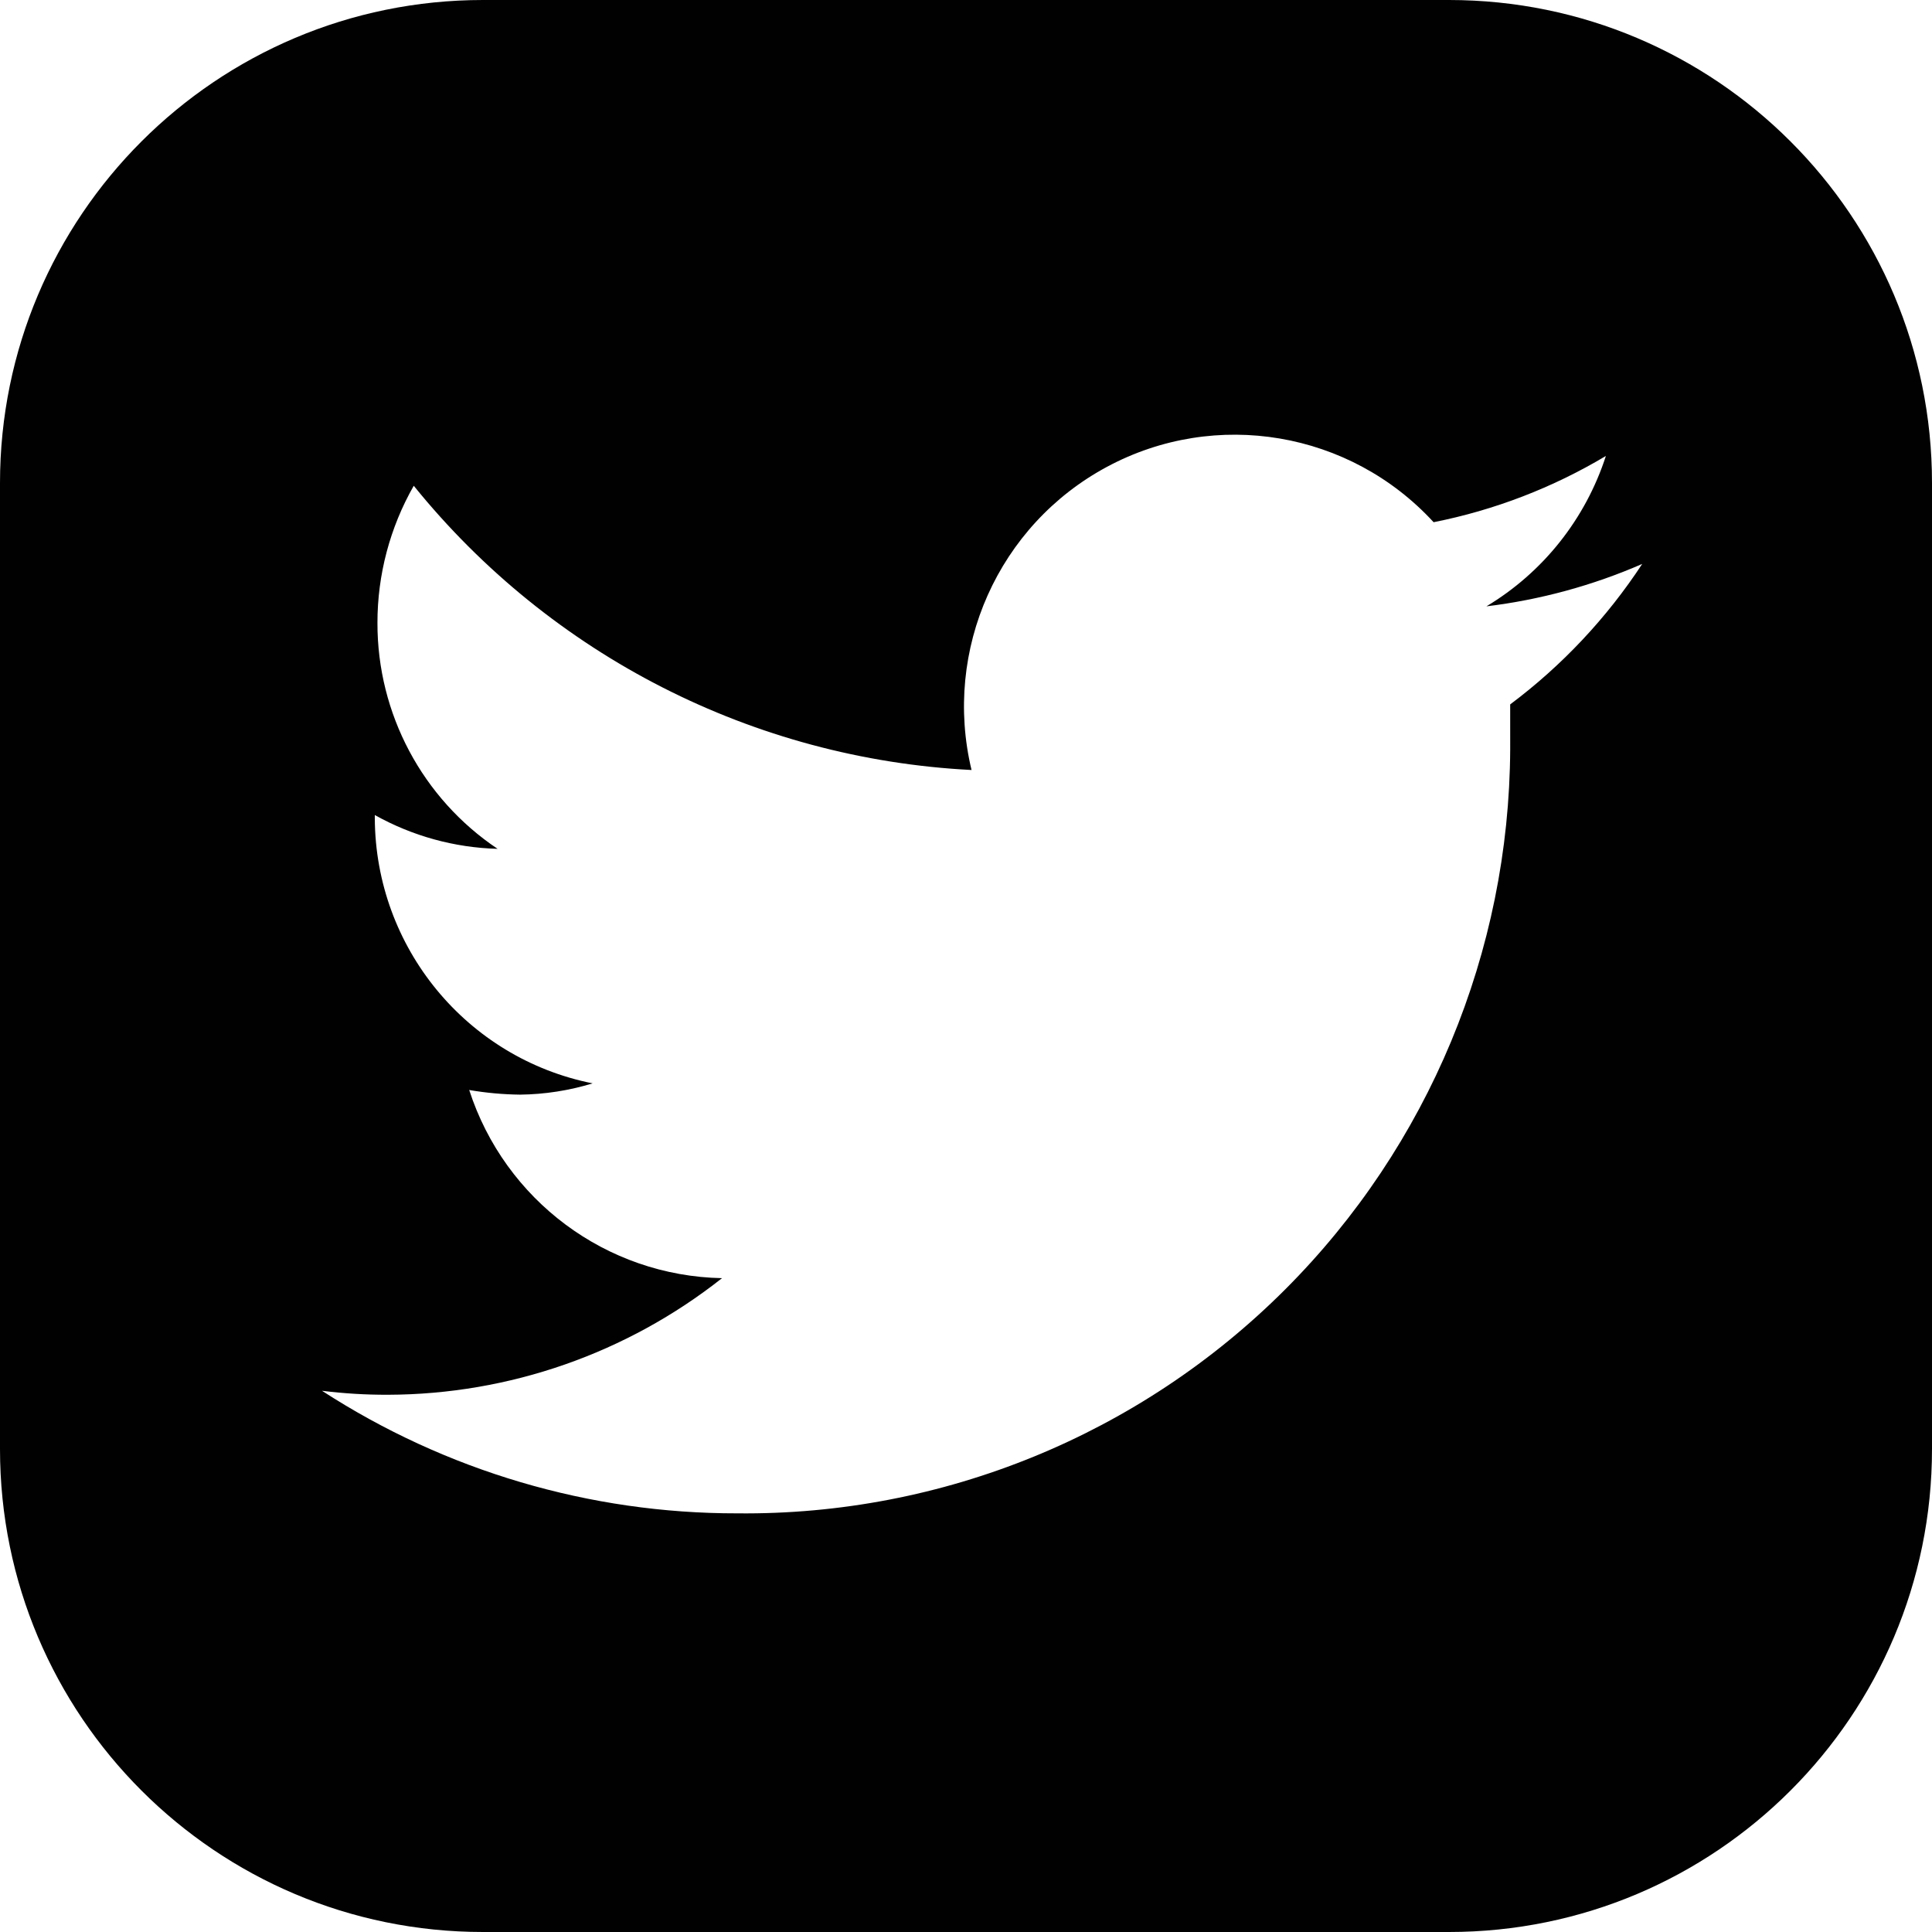 <?xml version="1.0" encoding="UTF-8"?>
<svg width="120px" height="120px" viewBox="0 0 120 120" version="1.1" xmlns="http://www.w3.org/2000/svg" xmlns:xlink="http://www.w3.org/1999/xlink">
    <title>Combined Shape</title>
    <g id="Page-1" stroke="none" stroke-width="1" fill="none" fill-rule="evenodd">
        <path d="M90,0 C106.569,-3.04359188e-15 120,13.431 120,30 L120,90 C120,106.569 106.569,120 90,120 L30,120 C13.431,120 2.02906125e-15,106.569 0,90 L0,30 C-2.02906125e-15,13.431 13.431,3.04359188e-15 30,0 L90,0 Z M68.765,28.991 C62.012,32.612 58.55,40.355 60.344,47.826 C46.824,47.139 34.23,40.722 25.699,30.172 C24.219,32.765 23.442,35.702 23.444,38.69 C23.433,44.327 26.235,49.594 30.906,52.723 C28.233,52.65 25.617,51.93 23.28,50.624 L23.28,50.83 C23.321,58.846 28.977,65.726 36.81,67.29 C35.347,67.737 33.829,67.973 32.3,67.99 C31.242,67.977 30.186,67.881 29.143,67.702 C31.361,74.558 37.665,79.25 44.846,79.389 C38.931,84.06 31.627,86.61 24.1,86.631 C22.73,86.636 21.36,86.553 20,86.384 C27.685,91.365 36.641,94.009 45.789,93.997 C58.541,94.13 70.811,89.113 79.84,80.074 C88.728,71.176 93.742,59.116 93.801,46.532 L93.8,43.752 L93.8,43.752 C97.017,41.344 99.792,38.391 102,35.028 C98.918,36.37 95.659,37.257 92.324,37.661 C95.843,35.552 98.479,32.233 99.745,28.32 C96.439,30.295 92.819,31.687 89.044,32.435 C83.854,26.786 75.517,25.37 68.765,28.991 Z" id="Combined-Shape" fill="#000100"></path>
    </g>
</svg>